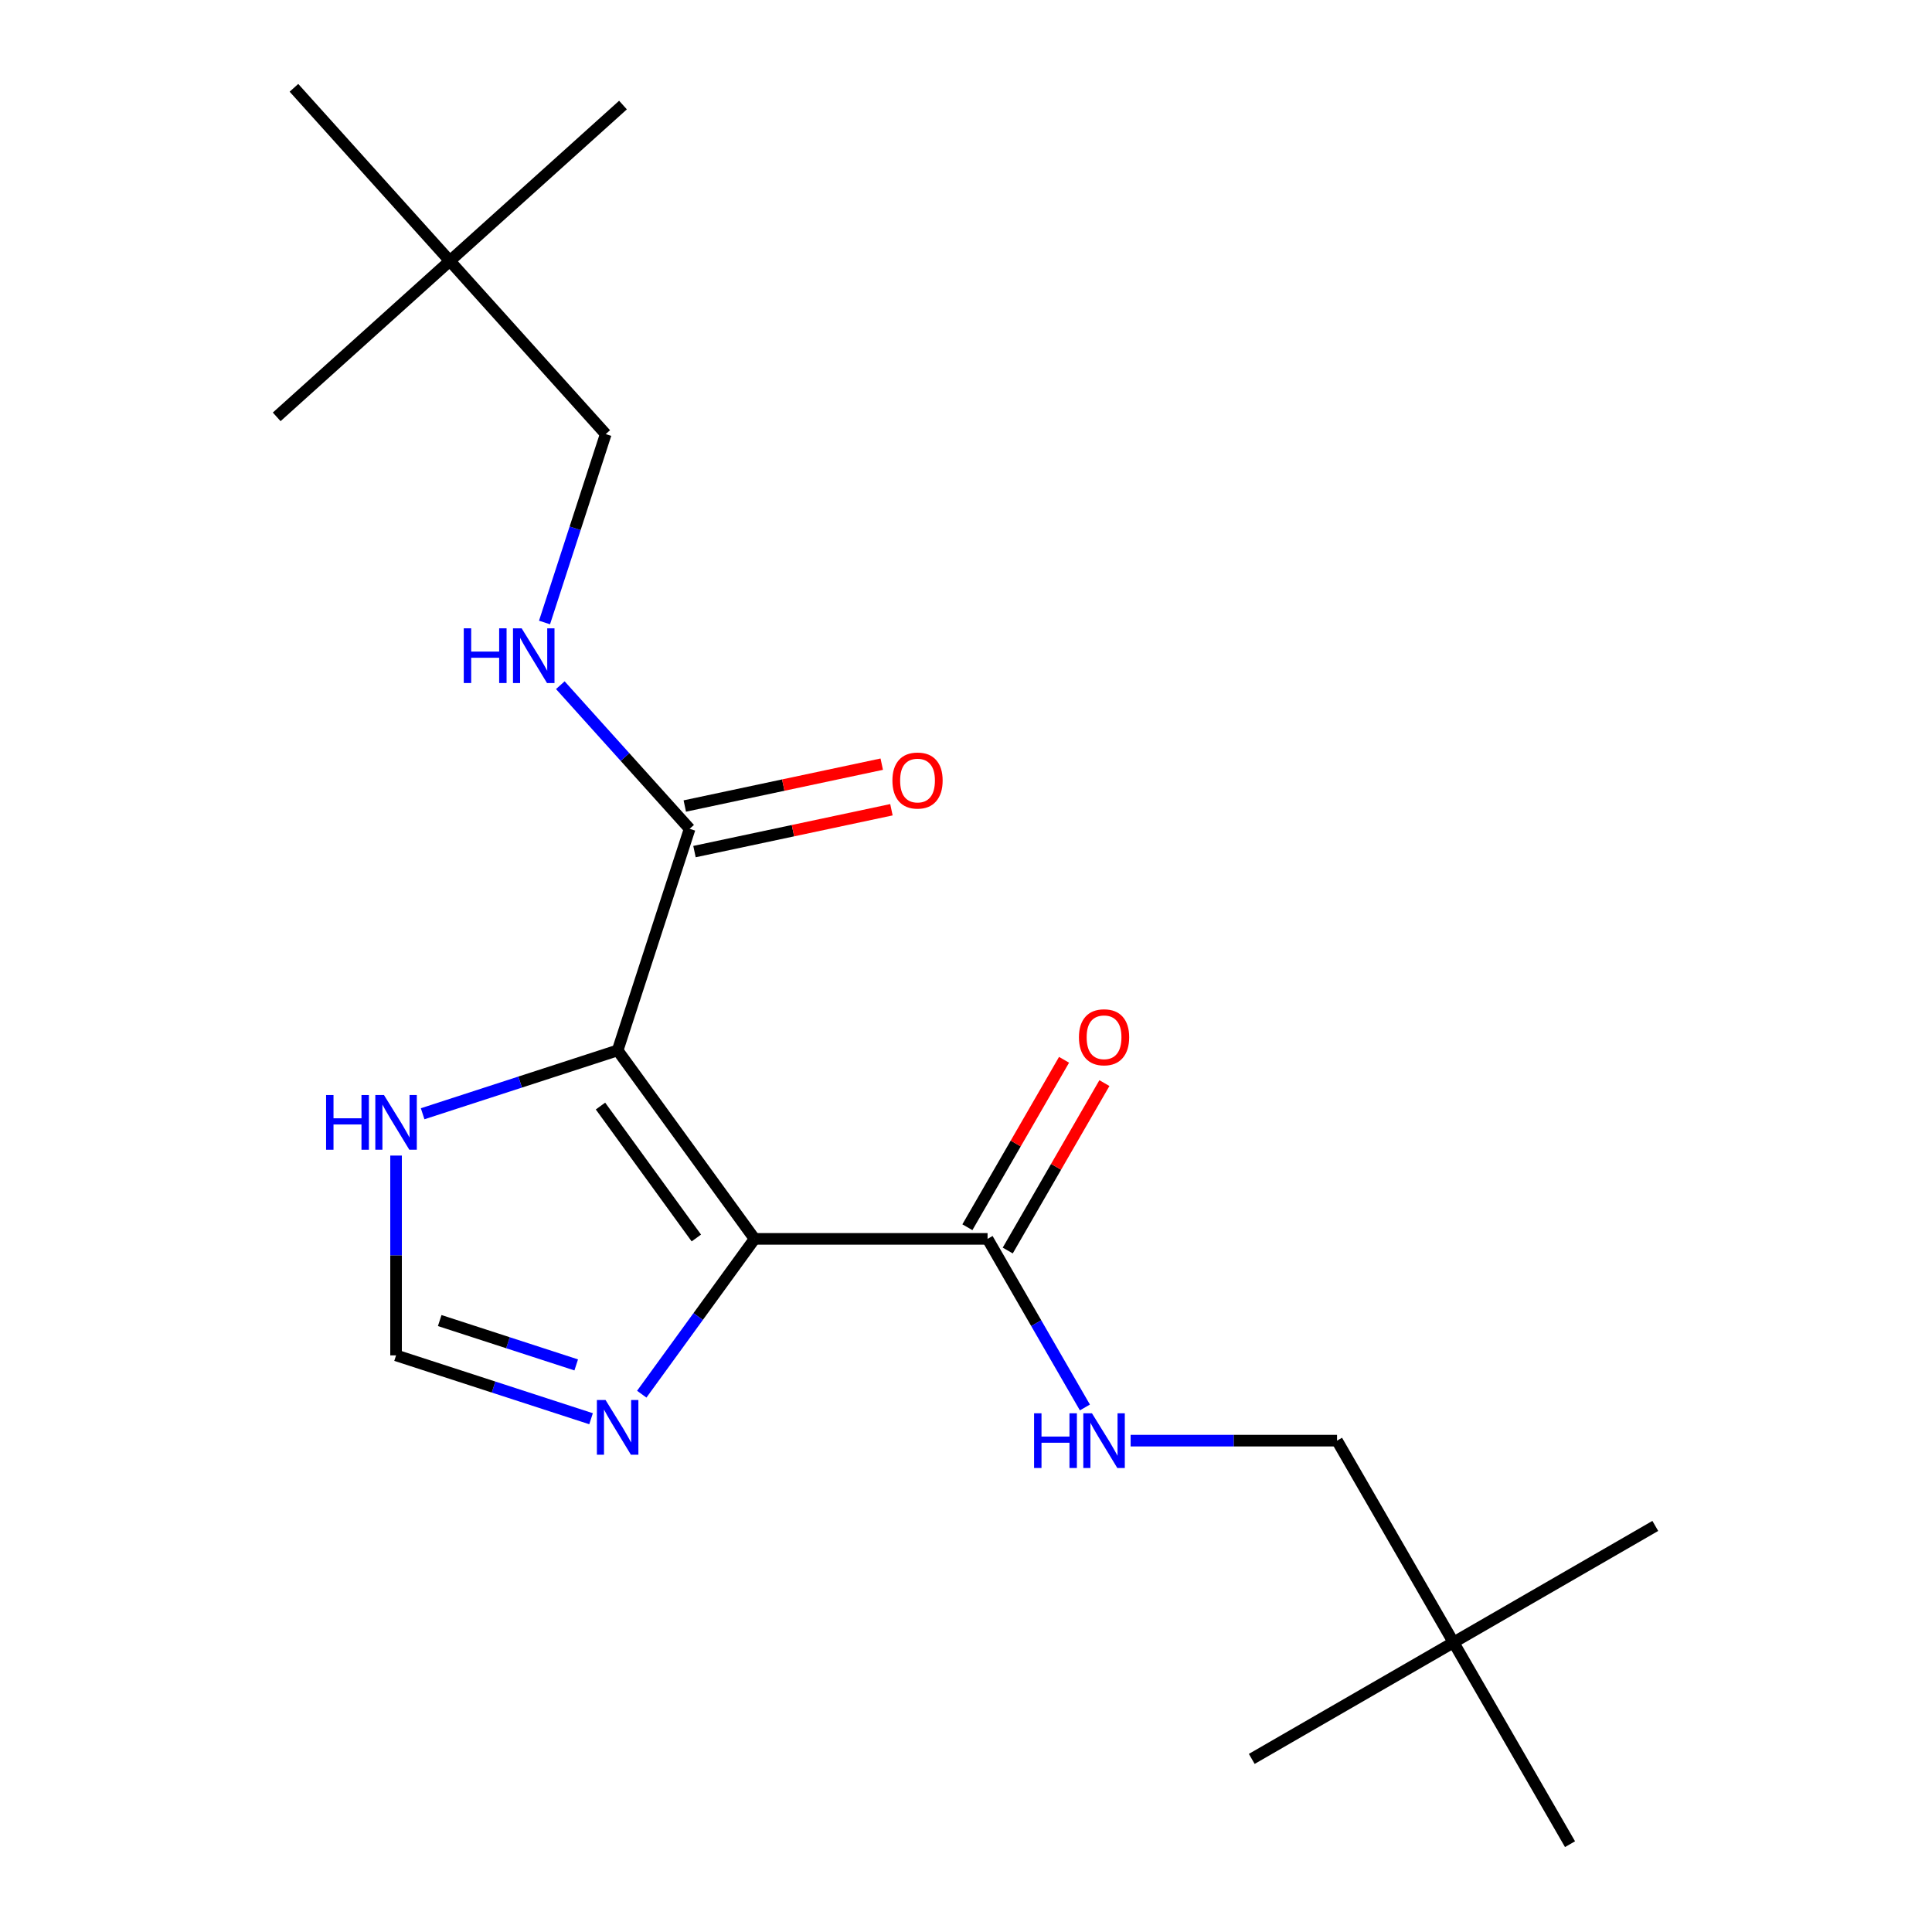 <?xml version='1.0' encoding='iso-8859-1'?>
<svg version='1.1' baseProfile='full'
              xmlns='http://www.w3.org/2000/svg'
                      xmlns:rdkit='http://www.rdkit.org/xml'
                      xmlns:xlink='http://www.w3.org/1999/xlink'
                  xml:space='preserve'
width='1000px' height='1000px' viewBox='0 0 1000 1000'>
<!-- END OF HEADER -->
<rect style='opacity:1.0;fill:#FFFFFF;stroke:none' width='1000' height='1000' x='0' y='0'> </rect>
<path class='bond-0' d='M 390.572,641.241 L 319.69,543.681' style='fill:none;fill-rule:evenodd;stroke:#000000;stroke-width:6px;stroke-linecap:butt;stroke-linejoin:miter;stroke-opacity:1' />
<path class='bond-0' d='M 360.428,640.784 L 310.81,572.492' style='fill:none;fill-rule:evenodd;stroke:#000000;stroke-width:6px;stroke-linecap:butt;stroke-linejoin:miter;stroke-opacity:1' />
<path class='bond-1' d='M 390.572,641.241 L 361.37,681.434' style='fill:none;fill-rule:evenodd;stroke:#000000;stroke-width:6px;stroke-linecap:butt;stroke-linejoin:miter;stroke-opacity:1' />
<path class='bond-1' d='M 361.37,681.434 L 332.168,721.627' style='fill:none;fill-rule:evenodd;stroke:#0000FF;stroke-width:6px;stroke-linecap:butt;stroke-linejoin:miter;stroke-opacity:1' />
<path class='bond-2' d='M 390.572,641.241 L 511.163,641.241' style='fill:none;fill-rule:evenodd;stroke:#000000;stroke-width:6px;stroke-linecap:butt;stroke-linejoin:miter;stroke-opacity:1' />
<path class='bond-3' d='M 319.69,543.681 L 356.955,428.993' style='fill:none;fill-rule:evenodd;stroke:#000000;stroke-width:6px;stroke-linecap:butt;stroke-linejoin:miter;stroke-opacity:1' />
<path class='bond-4' d='M 319.69,543.681 L 269.223,560.079' style='fill:none;fill-rule:evenodd;stroke:#000000;stroke-width:6px;stroke-linecap:butt;stroke-linejoin:miter;stroke-opacity:1' />
<path class='bond-4' d='M 269.223,560.079 L 218.756,576.477' style='fill:none;fill-rule:evenodd;stroke:#0000FF;stroke-width:6px;stroke-linecap:butt;stroke-linejoin:miter;stroke-opacity:1' />
<path class='bond-5' d='M 305.935,734.332 L 255.469,717.934' style='fill:none;fill-rule:evenodd;stroke:#0000FF;stroke-width:6px;stroke-linecap:butt;stroke-linejoin:miter;stroke-opacity:1' />
<path class='bond-5' d='M 255.469,717.934 L 205.002,701.537' style='fill:none;fill-rule:evenodd;stroke:#000000;stroke-width:6px;stroke-linecap:butt;stroke-linejoin:miter;stroke-opacity:1' />
<path class='bond-5' d='M 298.248,706.475 L 262.921,694.997' style='fill:none;fill-rule:evenodd;stroke:#0000FF;stroke-width:6px;stroke-linecap:butt;stroke-linejoin:miter;stroke-opacity:1' />
<path class='bond-5' d='M 262.921,694.997 L 227.595,683.518' style='fill:none;fill-rule:evenodd;stroke:#000000;stroke-width:6px;stroke-linecap:butt;stroke-linejoin:miter;stroke-opacity:1' />
<path class='bond-7' d='M 511.163,641.241 L 536.352,684.871' style='fill:none;fill-rule:evenodd;stroke:#000000;stroke-width:6px;stroke-linecap:butt;stroke-linejoin:miter;stroke-opacity:1' />
<path class='bond-7' d='M 536.352,684.871 L 561.542,728.501' style='fill:none;fill-rule:evenodd;stroke:#0000FF;stroke-width:6px;stroke-linecap:butt;stroke-linejoin:miter;stroke-opacity:1' />
<path class='bond-9' d='M 521.606,647.271 L 546.623,603.941' style='fill:none;fill-rule:evenodd;stroke:#000000;stroke-width:6px;stroke-linecap:butt;stroke-linejoin:miter;stroke-opacity:1' />
<path class='bond-9' d='M 546.623,603.941 L 571.639,560.611' style='fill:none;fill-rule:evenodd;stroke:#FF0000;stroke-width:6px;stroke-linecap:butt;stroke-linejoin:miter;stroke-opacity:1' />
<path class='bond-9' d='M 500.719,635.212 L 525.736,591.882' style='fill:none;fill-rule:evenodd;stroke:#000000;stroke-width:6px;stroke-linecap:butt;stroke-linejoin:miter;stroke-opacity:1' />
<path class='bond-9' d='M 525.736,591.882 L 550.752,548.552' style='fill:none;fill-rule:evenodd;stroke:#FF0000;stroke-width:6px;stroke-linecap:butt;stroke-linejoin:miter;stroke-opacity:1' />
<path class='bond-6' d='M 356.955,428.993 L 323.487,391.822' style='fill:none;fill-rule:evenodd;stroke:#000000;stroke-width:6px;stroke-linecap:butt;stroke-linejoin:miter;stroke-opacity:1' />
<path class='bond-6' d='M 323.487,391.822 L 290.019,354.652' style='fill:none;fill-rule:evenodd;stroke:#0000FF;stroke-width:6px;stroke-linecap:butt;stroke-linejoin:miter;stroke-opacity:1' />
<path class='bond-8' d='M 359.462,440.788 L 410.433,429.954' style='fill:none;fill-rule:evenodd;stroke:#000000;stroke-width:6px;stroke-linecap:butt;stroke-linejoin:miter;stroke-opacity:1' />
<path class='bond-8' d='M 410.433,429.954 L 461.403,419.12' style='fill:none;fill-rule:evenodd;stroke:#FF0000;stroke-width:6px;stroke-linecap:butt;stroke-linejoin:miter;stroke-opacity:1' />
<path class='bond-8' d='M 354.448,417.197 L 405.418,406.363' style='fill:none;fill-rule:evenodd;stroke:#000000;stroke-width:6px;stroke-linecap:butt;stroke-linejoin:miter;stroke-opacity:1' />
<path class='bond-8' d='M 405.418,406.363 L 456.389,395.529' style='fill:none;fill-rule:evenodd;stroke:#FF0000;stroke-width:6px;stroke-linecap:butt;stroke-linejoin:miter;stroke-opacity:1' />
<path class='bond-20' d='M 205.002,598.121 L 205.002,649.829' style='fill:none;fill-rule:evenodd;stroke:#0000FF;stroke-width:6px;stroke-linecap:butt;stroke-linejoin:miter;stroke-opacity:1' />
<path class='bond-20' d='M 205.002,649.829 L 205.002,701.537' style='fill:none;fill-rule:evenodd;stroke:#000000;stroke-width:6px;stroke-linecap:butt;stroke-linejoin:miter;stroke-opacity:1' />
<path class='bond-13' d='M 281.844,322.201 L 297.686,273.444' style='fill:none;fill-rule:evenodd;stroke:#0000FF;stroke-width:6px;stroke-linecap:butt;stroke-linejoin:miter;stroke-opacity:1' />
<path class='bond-13' d='M 297.686,273.444 L 313.528,224.687' style='fill:none;fill-rule:evenodd;stroke:#000000;stroke-width:6px;stroke-linecap:butt;stroke-linejoin:miter;stroke-opacity:1' />
<path class='bond-12' d='M 585.213,745.676 L 638.631,745.676' style='fill:none;fill-rule:evenodd;stroke:#0000FF;stroke-width:6px;stroke-linecap:butt;stroke-linejoin:miter;stroke-opacity:1' />
<path class='bond-12' d='M 638.631,745.676 L 692.049,745.676' style='fill:none;fill-rule:evenodd;stroke:#000000;stroke-width:6px;stroke-linecap:butt;stroke-linejoin:miter;stroke-opacity:1' />
<path class='bond-10' d='M 752.344,850.111 L 692.049,745.676' style='fill:none;fill-rule:evenodd;stroke:#000000;stroke-width:6px;stroke-linecap:butt;stroke-linejoin:miter;stroke-opacity:1' />
<path class='bond-14' d='M 752.344,850.111 L 856.779,789.815' style='fill:none;fill-rule:evenodd;stroke:#000000;stroke-width:6px;stroke-linecap:butt;stroke-linejoin:miter;stroke-opacity:1' />
<path class='bond-15' d='M 752.344,850.111 L 647.91,910.406' style='fill:none;fill-rule:evenodd;stroke:#000000;stroke-width:6px;stroke-linecap:butt;stroke-linejoin:miter;stroke-opacity:1' />
<path class='bond-16' d='M 752.344,850.111 L 812.64,954.545' style='fill:none;fill-rule:evenodd;stroke:#000000;stroke-width:6px;stroke-linecap:butt;stroke-linejoin:miter;stroke-opacity:1' />
<path class='bond-11' d='M 232.837,135.071 L 313.528,224.687' style='fill:none;fill-rule:evenodd;stroke:#000000;stroke-width:6px;stroke-linecap:butt;stroke-linejoin:miter;stroke-opacity:1' />
<path class='bond-17' d='M 232.837,135.071 L 322.454,54.38' style='fill:none;fill-rule:evenodd;stroke:#000000;stroke-width:6px;stroke-linecap:butt;stroke-linejoin:miter;stroke-opacity:1' />
<path class='bond-18' d='M 232.837,135.071 L 143.221,215.762' style='fill:none;fill-rule:evenodd;stroke:#000000;stroke-width:6px;stroke-linecap:butt;stroke-linejoin:miter;stroke-opacity:1' />
<path class='bond-19' d='M 232.837,135.071 L 152.146,45.455' style='fill:none;fill-rule:evenodd;stroke:#000000;stroke-width:6px;stroke-linecap:butt;stroke-linejoin:miter;stroke-opacity:1' />
<path  class='atom-2' d='M 313.43 724.641
L 322.71 739.641
Q 323.63 741.121, 325.11 743.801
Q 326.59 746.481, 326.67 746.641
L 326.67 724.641
L 330.43 724.641
L 330.43 752.961
L 326.55 752.961
L 316.59 736.561
Q 315.43 734.641, 314.19 732.441
Q 312.99 730.241, 312.63 729.561
L 312.63 752.961
L 308.95 752.961
L 308.95 724.641
L 313.43 724.641
' fill='#0000FF'/>
<path  class='atom-5' d='M 168.782 566.786
L 172.622 566.786
L 172.622 578.826
L 187.102 578.826
L 187.102 566.786
L 190.942 566.786
L 190.942 595.106
L 187.102 595.106
L 187.102 582.026
L 172.622 582.026
L 172.622 595.106
L 168.782 595.106
L 168.782 566.786
' fill='#0000FF'/>
<path  class='atom-5' d='M 198.742 566.786
L 208.022 581.786
Q 208.942 583.266, 210.422 585.946
Q 211.902 588.626, 211.982 588.786
L 211.982 566.786
L 215.742 566.786
L 215.742 595.106
L 211.862 595.106
L 201.902 578.706
Q 200.742 576.786, 199.502 574.586
Q 198.302 572.386, 197.942 571.706
L 197.942 595.106
L 194.262 595.106
L 194.262 566.786
L 198.742 566.786
' fill='#0000FF'/>
<path  class='atom-7' d='M 240.044 325.216
L 243.884 325.216
L 243.884 337.256
L 258.364 337.256
L 258.364 325.216
L 262.204 325.216
L 262.204 353.536
L 258.364 353.536
L 258.364 340.456
L 243.884 340.456
L 243.884 353.536
L 240.044 353.536
L 240.044 325.216
' fill='#0000FF'/>
<path  class='atom-7' d='M 270.004 325.216
L 279.284 340.216
Q 280.204 341.696, 281.684 344.376
Q 283.164 347.056, 283.244 347.216
L 283.244 325.216
L 287.004 325.216
L 287.004 353.536
L 283.124 353.536
L 273.164 337.136
Q 272.004 335.216, 270.764 333.016
Q 269.564 330.816, 269.204 330.136
L 269.204 353.536
L 265.524 353.536
L 265.524 325.216
L 270.004 325.216
' fill='#0000FF'/>
<path  class='atom-8' d='M 535.238 731.516
L 539.078 731.516
L 539.078 743.556
L 553.558 743.556
L 553.558 731.516
L 557.398 731.516
L 557.398 759.836
L 553.558 759.836
L 553.558 746.756
L 539.078 746.756
L 539.078 759.836
L 535.238 759.836
L 535.238 731.516
' fill='#0000FF'/>
<path  class='atom-8' d='M 565.198 731.516
L 574.478 746.516
Q 575.398 747.996, 576.878 750.676
Q 578.358 753.356, 578.438 753.516
L 578.438 731.516
L 582.198 731.516
L 582.198 759.836
L 578.318 759.836
L 568.358 743.436
Q 567.198 741.516, 565.958 739.316
Q 564.758 737.116, 564.398 736.436
L 564.398 759.836
L 560.718 759.836
L 560.718 731.516
L 565.198 731.516
' fill='#0000FF'/>
<path  class='atom-9' d='M 461.911 404
Q 461.911 397.2, 465.271 393.4
Q 468.631 389.6, 474.911 389.6
Q 481.191 389.6, 484.551 393.4
Q 487.911 397.2, 487.911 404
Q 487.911 410.88, 484.511 414.8
Q 481.111 418.68, 474.911 418.68
Q 468.671 418.68, 465.271 414.8
Q 461.911 410.92, 461.911 404
M 474.911 415.48
Q 479.231 415.48, 481.551 412.6
Q 483.911 409.68, 483.911 404
Q 483.911 398.44, 481.551 395.64
Q 479.231 392.8, 474.911 392.8
Q 470.591 392.8, 468.231 395.6
Q 465.911 398.4, 465.911 404
Q 465.911 409.72, 468.231 412.6
Q 470.591 415.48, 474.911 415.48
' fill='#FF0000'/>
<path  class='atom-10' d='M 558.458 536.887
Q 558.458 530.087, 561.818 526.287
Q 565.178 522.487, 571.458 522.487
Q 577.738 522.487, 581.098 526.287
Q 584.458 530.087, 584.458 536.887
Q 584.458 543.767, 581.058 547.687
Q 577.658 551.567, 571.458 551.567
Q 565.218 551.567, 561.818 547.687
Q 558.458 543.807, 558.458 536.887
M 571.458 548.367
Q 575.778 548.367, 578.098 545.487
Q 580.458 542.567, 580.458 536.887
Q 580.458 531.327, 578.098 528.527
Q 575.778 525.687, 571.458 525.687
Q 567.138 525.687, 564.778 528.487
Q 562.458 531.287, 562.458 536.887
Q 562.458 542.607, 564.778 545.487
Q 567.138 548.367, 571.458 548.367
' fill='#FF0000'/>
</svg>
